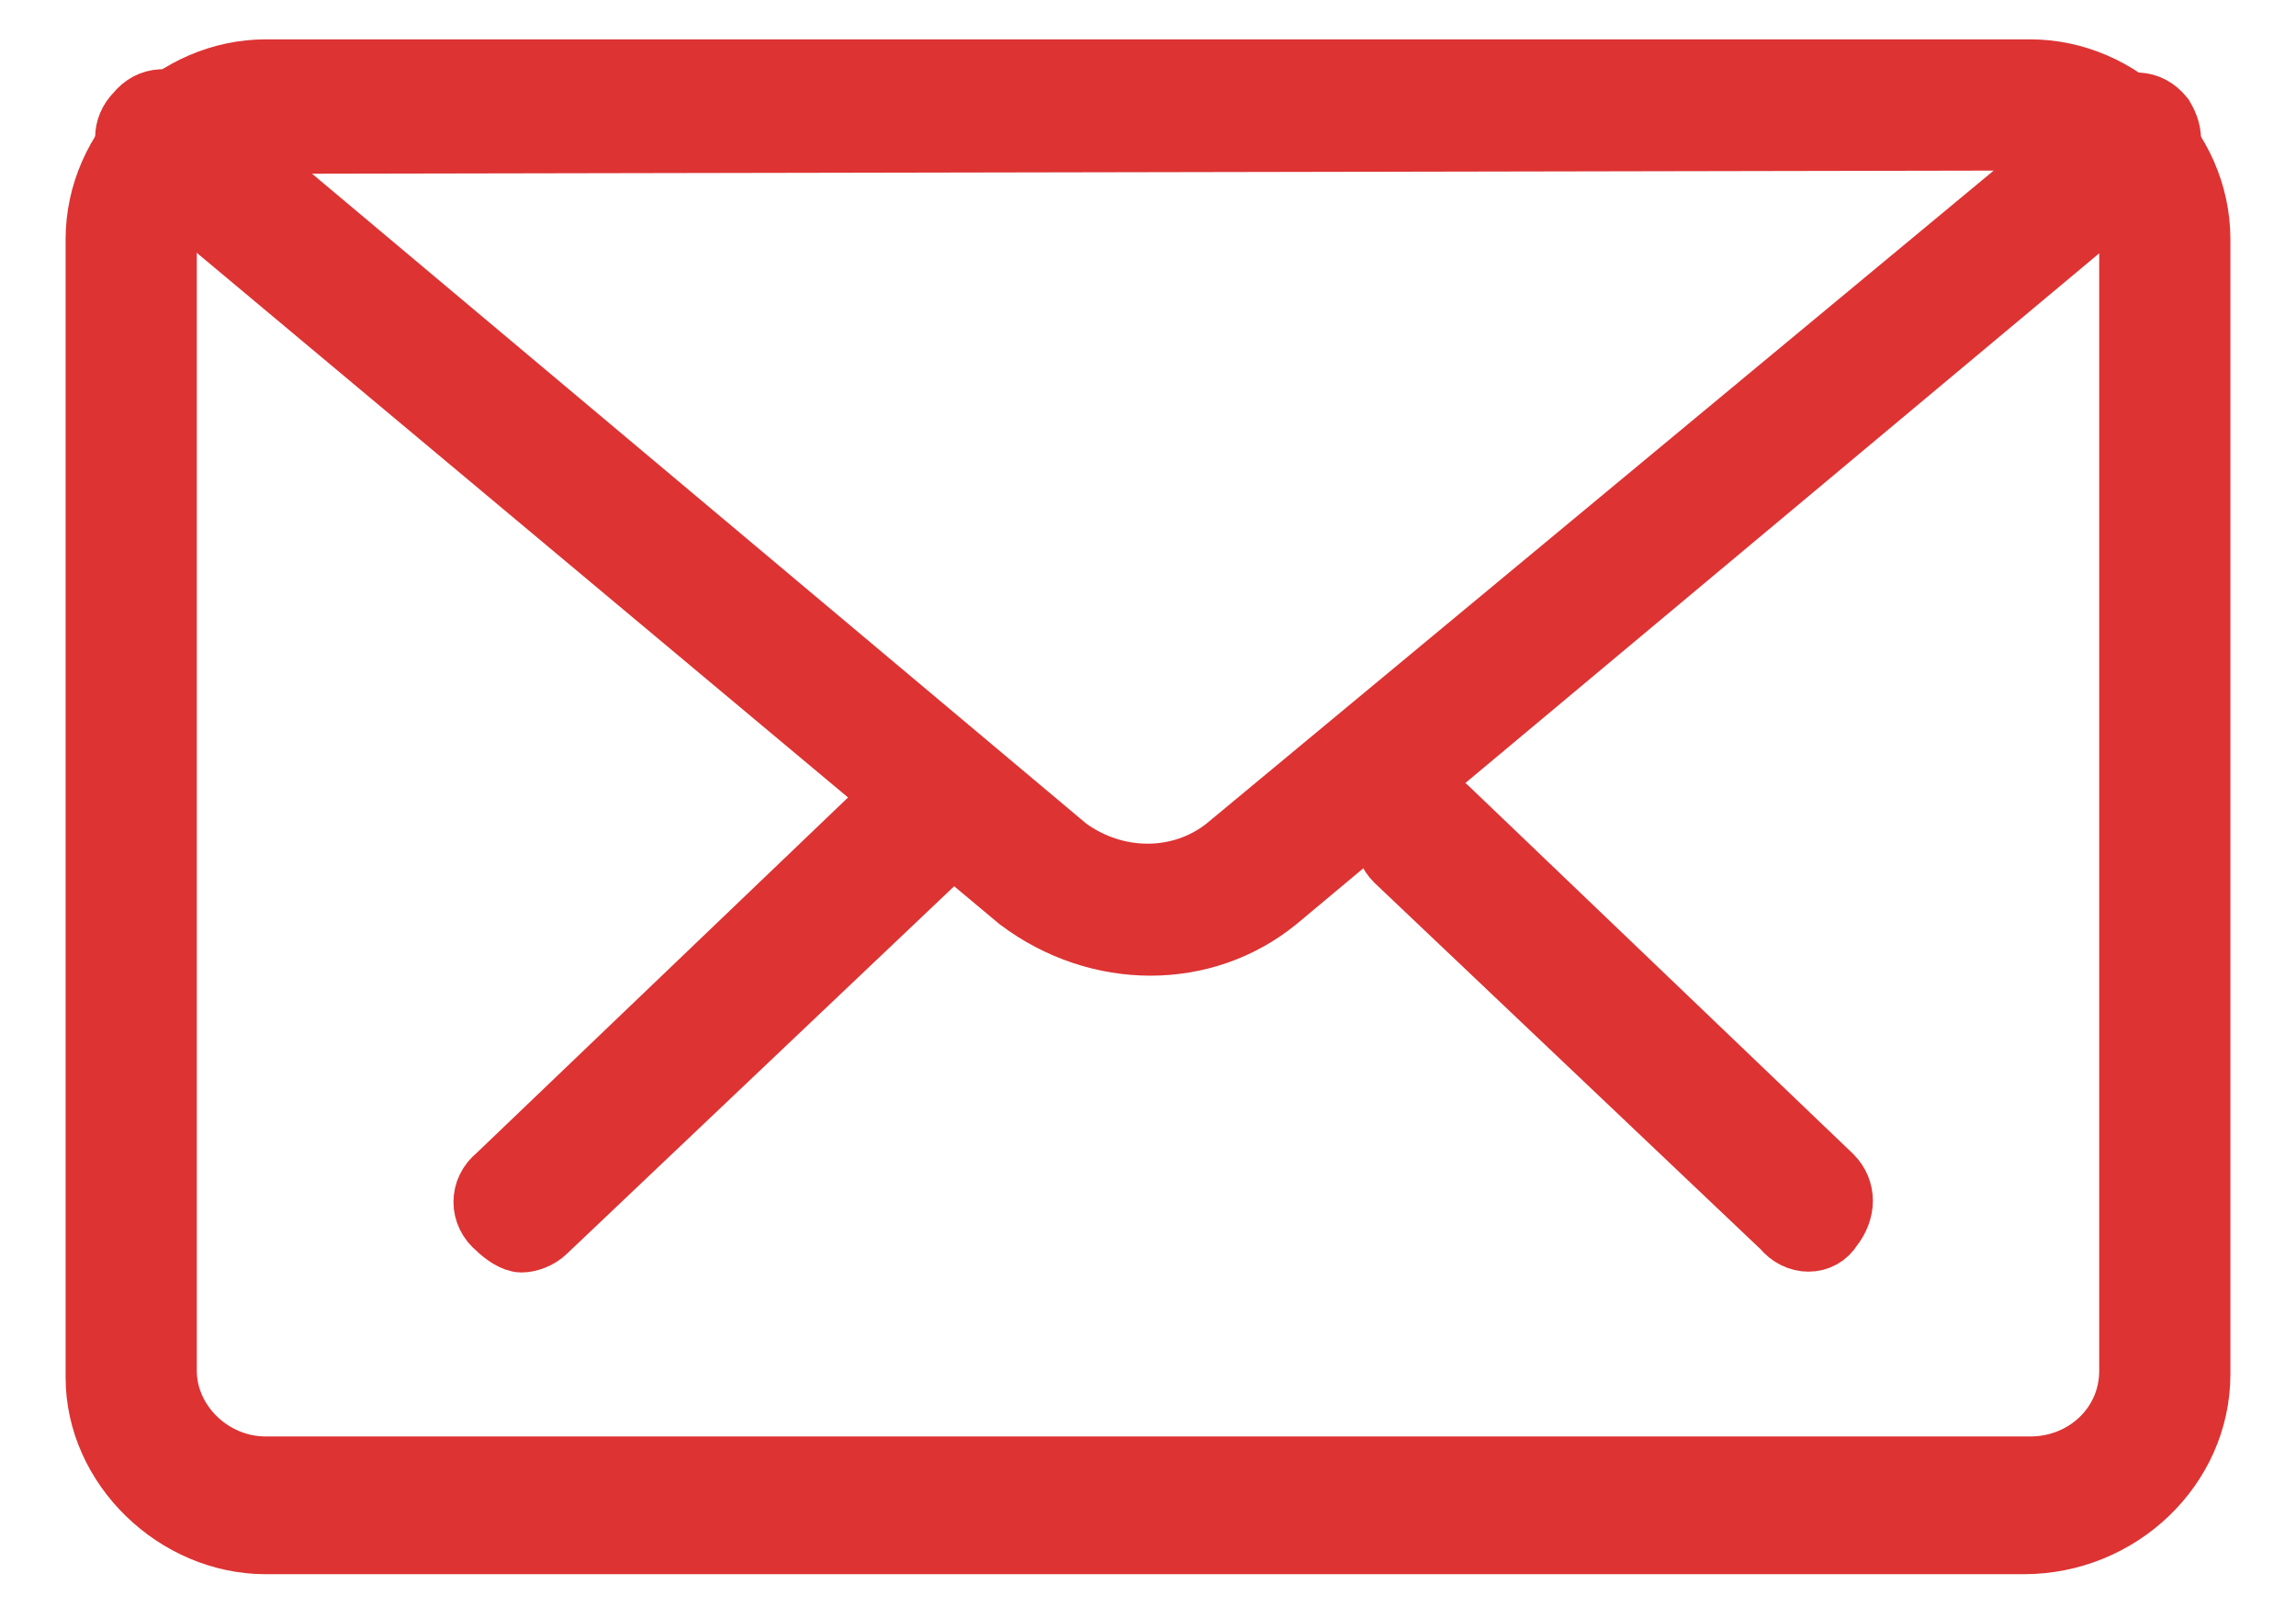 <?xml version="1.0" encoding="utf-8"?>
<!-- Generator: Adobe Illustrator 23.0.4, SVG Export Plug-In . SVG Version: 6.00 Build 0)  -->
<svg version="1.1" id="Layer_1" xmlns="http://www.w3.org/2000/svg" xmlns:xlink="http://www.w3.org/1999/xlink" x="0px" y="0px"
	 viewBox="0 0 70 49" style="enable-background:new 0 0 70 49;" xml:space="preserve">
<style type="text/css">
	.st0{fill-rule:evenodd;clip-rule:evenodd;fill:#DD3333;stroke:#DD3333;stroke-width:2;stroke-miterlimit:10;}
</style>
<g id="Icon">
	<g id="Group">
		<path id="Path" class="st0" d="M55.8,37.4c0.4-0.5,0.4-1.1,0-1.5L44.1,24.7c-0.4-0.4-1-0.4-1.5,0l0,0c-0.4,0.5-0.4,1.1,0,1.5
			l11.8,11.2C54.8,37.9,55.5,37.9,55.8,37.4L55.8,37.4z"/>
		<path id="Path-2" class="st0" d="M16.6,37.5l11.8-11.2c0.4-0.4,0.5-1.1,0-1.5c-0.4-0.5-1-0.5-1.5-0.1l0,0L15.2,35.9
			c-0.5,0.4-0.5,1.1,0,1.5c0.2,0.2,0.5,0.4,0.7,0.4C16.1,37.8,16.4,37.7,16.6,37.5z"/>
	</g>
	<path id="Shape" class="st0" d="M67,41.9V7.3c0-2.8-2.4-5.1-5.1-5.1H8.1C5.4,2.2,3,4.5,3,7.3V42c0,2.7,2.4,5,5.1,5h53.6
		C64.6,47,67,44.7,67,41.9z M61.9,4.2c1.7,0,3.1,1.4,3.1,3v34.6c0,1.7-1.4,3-3.1,3H8.1c-1.7,0-3.1-1.4-3.1-3V7.3c0-1.7,1.4-3,3.1-3
		L61.9,4.2L61.9,4.2z"/>
	<path id="Path-3" class="st0" d="M38.9,27.4L65.7,5c0.5-0.4,0.5-0.9,0.2-1.4l0,0c-0.4-0.5-1-0.5-1.5-0.1l-27,22.4
		C36,27,34,27,32.5,25.9L5.7,3.4C5.2,3,4.6,3,4.2,3.5c-0.4,0.4-0.4,1,0,1.4l0,0l26.9,22.5C33.5,29.2,36.7,29.2,38.9,27.4z"/>
</g>
</svg>
